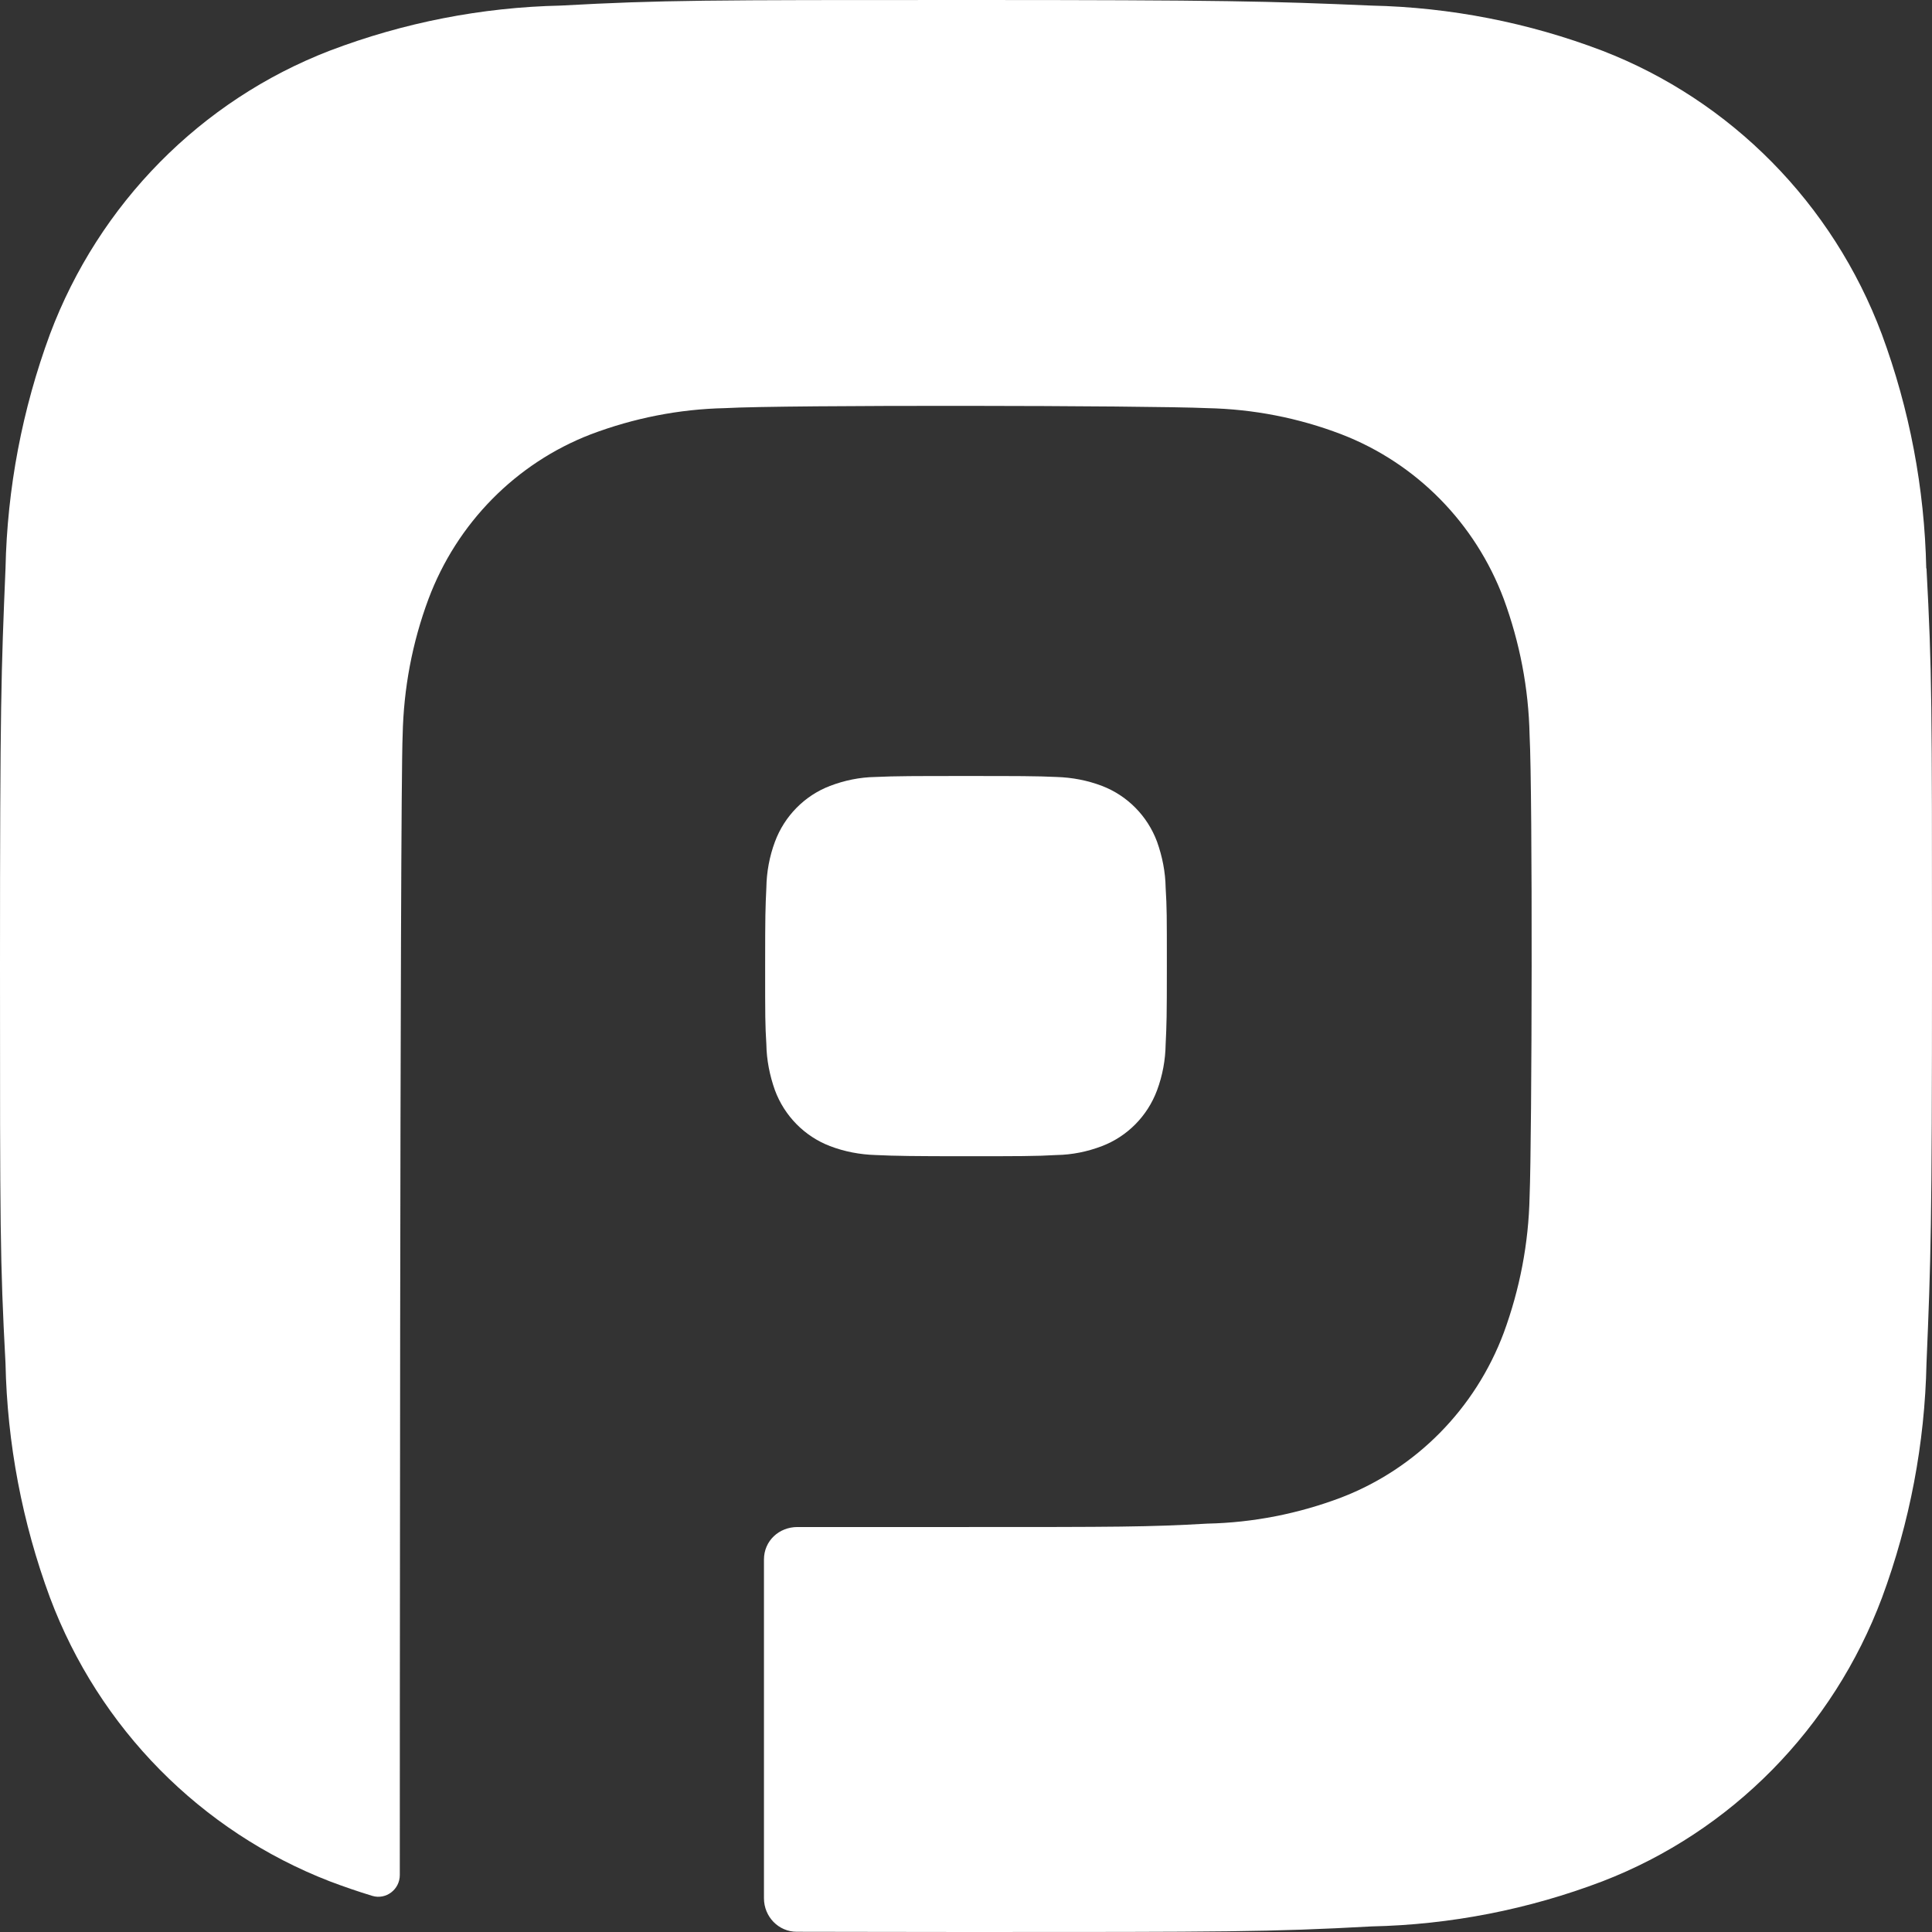 <svg width="80" height="80" viewBox="0 0 80 80" fill="none" xmlns="http://www.w3.org/2000/svg">
<rect x="0" y="0" width="80" height="80" fill="#333333" stroke="none"/>
<path d="M34.366 47.456C34.97 47.687 35.604 47.807 36.248 47.827C37.079 47.867 37.891 47.877 40 47.877C42.109 47.877 42.921 47.877 43.752 47.827C44.396 47.817 45.03 47.687 45.634 47.456C46.683 47.054 47.515 46.211 47.911 45.146C48.139 44.534 48.257 43.891 48.267 43.238C48.307 42.395 48.317 42.134 48.317 40.005C48.317 37.876 48.317 37.605 48.267 36.762C48.257 36.109 48.129 35.466 47.911 34.854C47.515 33.789 46.683 32.946 45.634 32.544C45.03 32.313 44.396 32.193 43.752 32.173C42.931 32.133 42.099 32.133 40 32.133C37.901 32.133 37.079 32.133 36.248 32.173C35.604 32.183 34.97 32.313 34.366 32.544C33.317 32.946 32.485 33.789 32.089 34.854C31.861 35.466 31.743 36.109 31.733 36.762C31.693 37.605 31.683 37.866 31.683 40.005C31.683 42.144 31.683 42.405 31.733 43.238C31.743 43.891 31.871 44.534 32.089 45.146C32.485 46.211 33.317 47.054 34.366 47.456ZM79.762 23.537C79.693 20.223 79.069 16.94 77.921 13.837C75.891 8.425 71.673 4.157 66.347 2.099C63.287 0.934 60.05 0.301 56.782 0.231C52.584 0.05 50.683 0 40 0C29.317 0 27.416 0 23.218 0.231C19.951 0.301 16.713 0.934 13.653 2.099C8.317 4.157 4.099 8.435 2.069 13.837C0.921 16.95 0.297 20.223 0.228 23.537C0.05 27.795 0 29.16 0 39.995C0 50.83 0 52.185 0.228 56.453C0.297 59.767 0.921 63.05 2.069 66.153C4.099 71.565 8.317 75.833 13.653 77.901C14.238 78.122 14.822 78.323 15.416 78.504C15.98 78.674 16.555 78.243 16.555 77.64C16.555 77.64 16.555 32.916 16.673 30.436C16.713 28.508 17.069 26.61 17.743 24.802C18.921 21.659 21.366 19.179 24.465 17.984C26.247 17.311 28.119 16.94 30.02 16.9C32.455 16.759 47.545 16.789 49.99 16.9C51.891 16.94 53.762 17.301 55.545 17.984C58.644 19.179 61.089 21.659 62.267 24.802C62.931 26.61 63.297 28.508 63.337 30.436C63.465 32.916 63.436 47.084 63.337 49.554C63.297 51.482 62.931 53.38 62.267 55.188C61.089 58.331 58.644 60.811 55.545 62.006C53.772 62.678 51.891 63.05 49.99 63.09C47.545 63.231 46.208 63.231 40.01 63.231H33.02C32.257 63.231 31.634 63.803 31.634 64.576V78.604C31.634 79.367 32.238 79.99 32.99 79.99C34.683 79.99 37.327 80 40.01 80C50.693 80 52.594 80 56.792 79.769C60.059 79.699 63.297 79.066 66.356 77.901C71.693 75.843 75.901 71.565 77.931 66.153C79.079 63.05 79.703 59.767 79.772 56.453C79.951 52.185 80 50.83 80 39.995C80 29.16 80 27.795 79.772 23.537" fill="white"/>
</svg>
